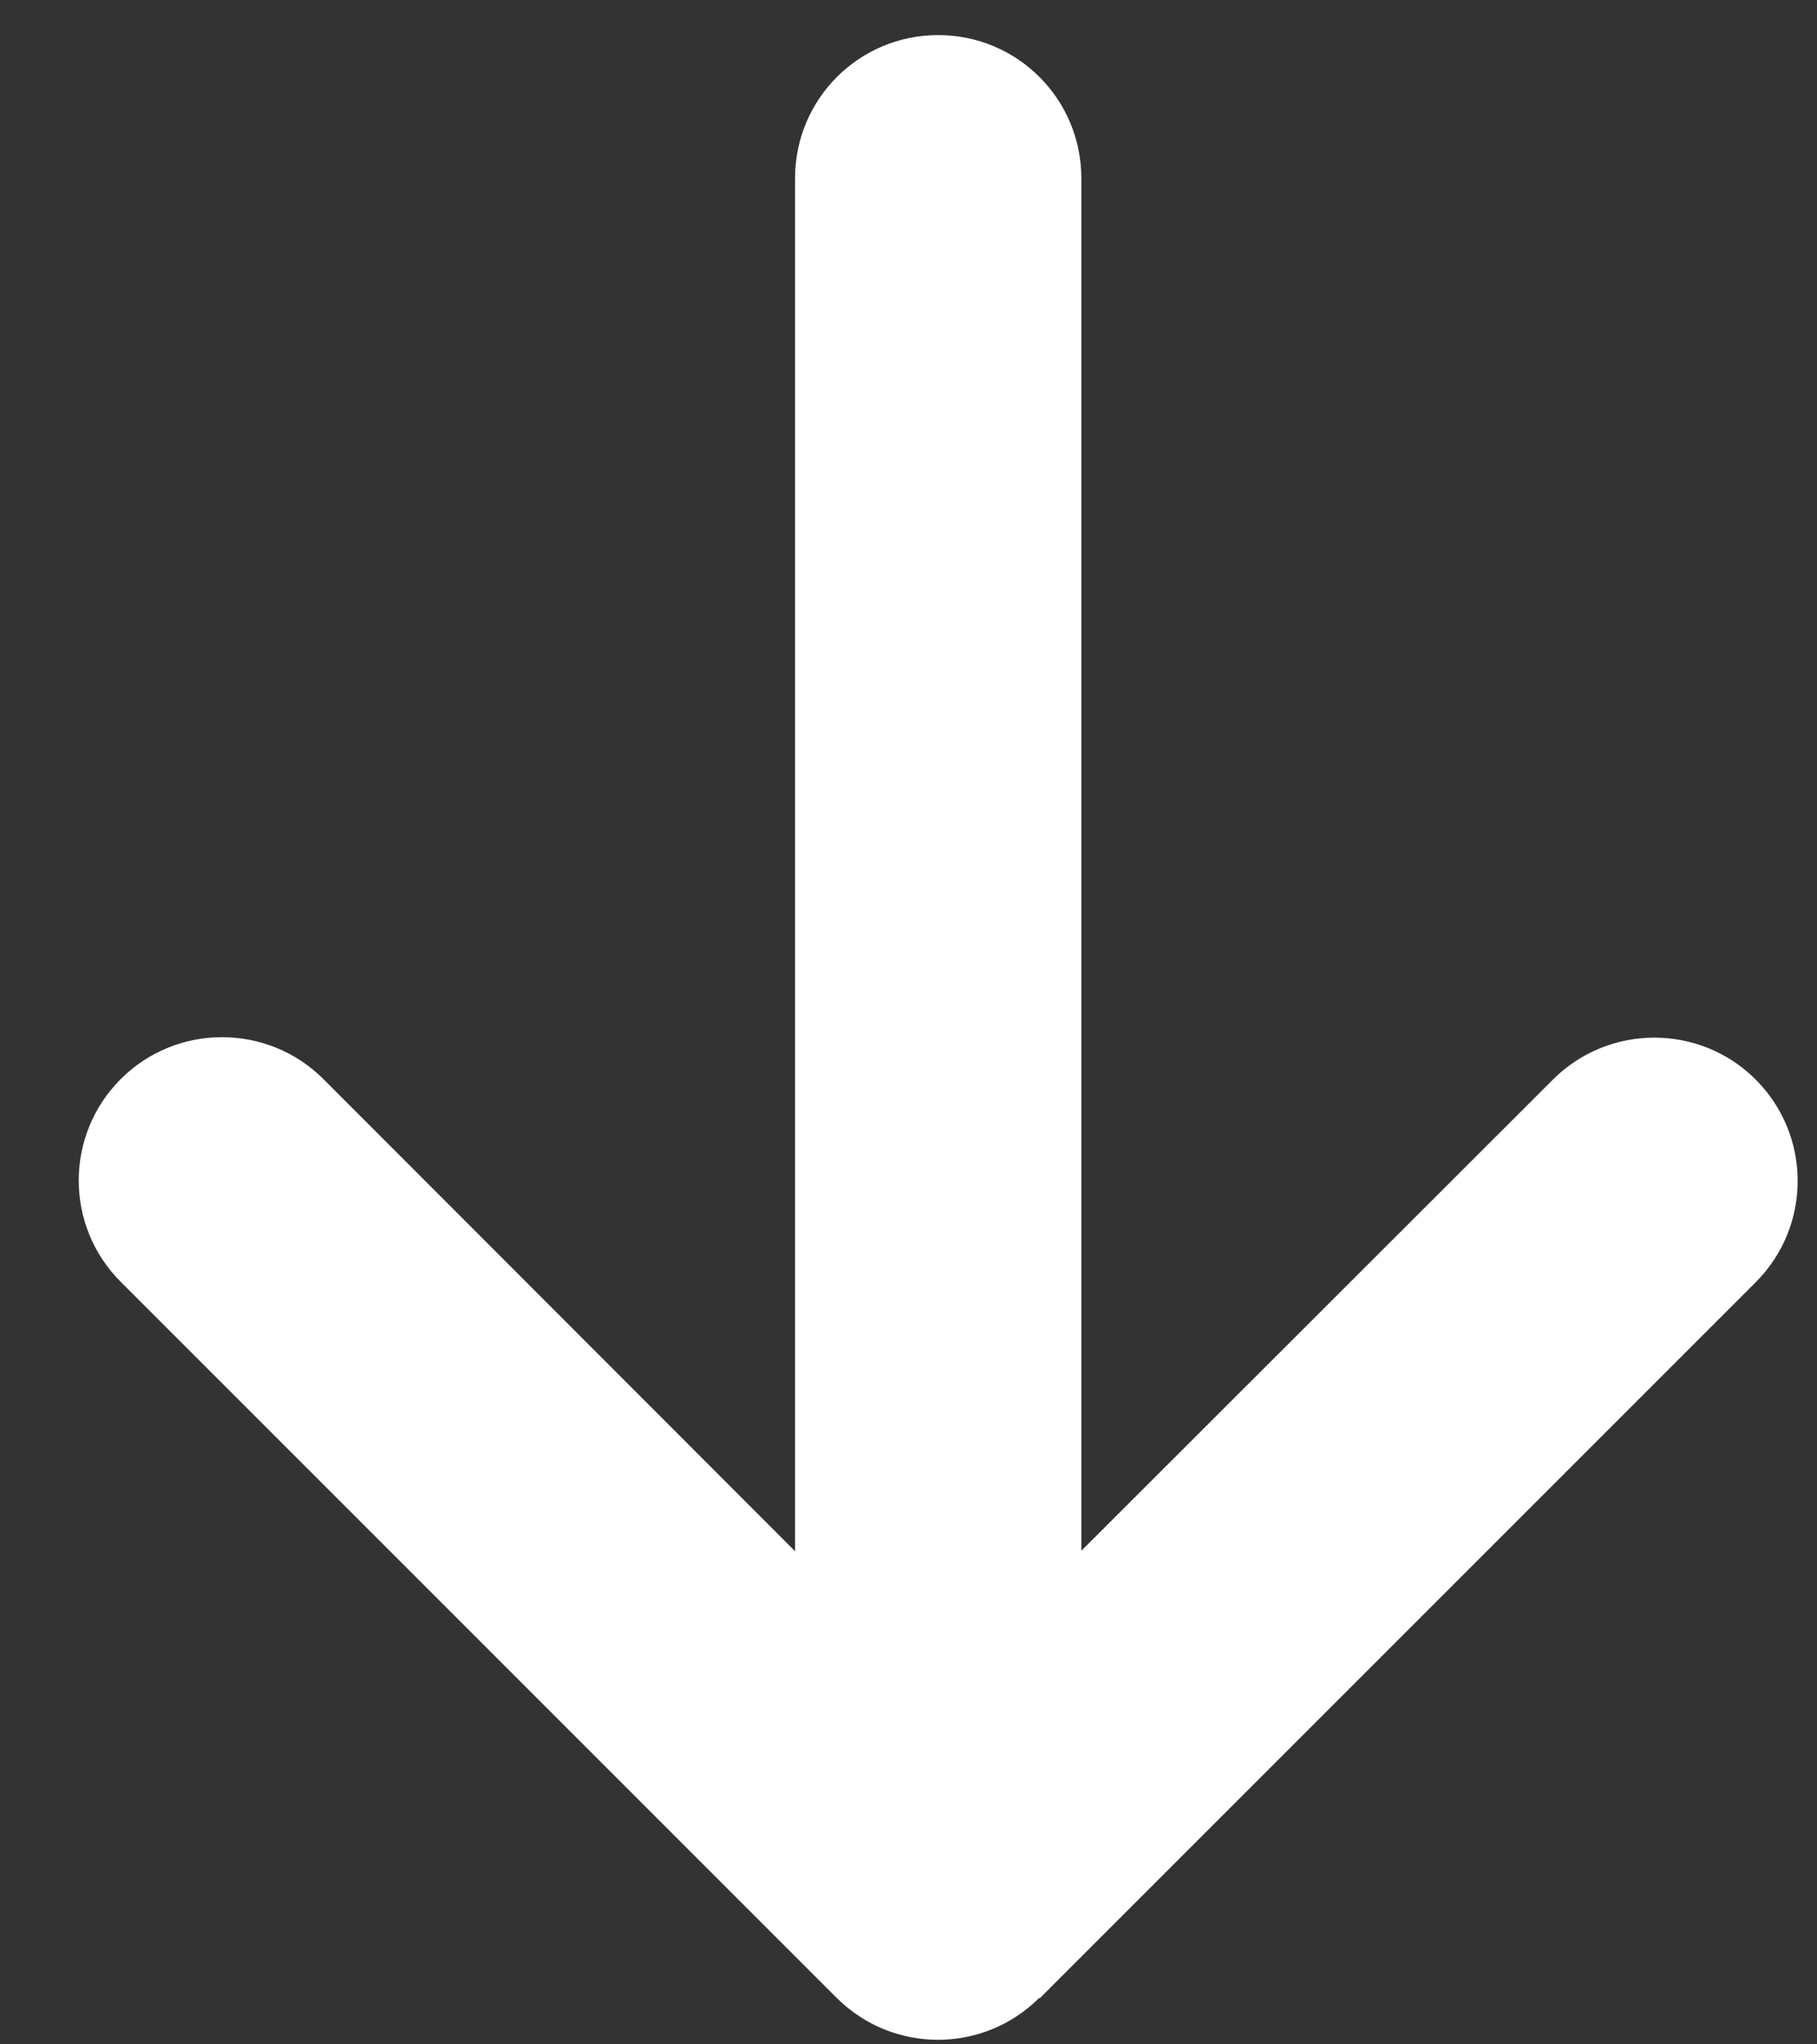 <svg width="16" height="18" viewBox="0 0 16 18" fill="none" xmlns="http://www.w3.org/2000/svg">
<rect x="0" y="0" width="16" height="18" fill="#333333" stroke="none"/>
<path d="M9.152 17.59C8.659 18.083 7.86 18.083 7.367 17.59L1.063 11.286C0.57 10.794 0.57 9.994 1.063 9.501C1.555 9.009 2.355 9.009 2.848 9.501L7.001 13.658L7.001 1.57C7.001 0.872 7.564 0.309 8.261 0.309C8.959 0.309 9.522 0.872 9.522 1.57L9.522 13.654L13.675 9.505C14.168 9.013 14.968 9.013 15.46 9.505C15.953 9.998 15.953 10.797 15.46 11.29L9.156 17.594L9.152 17.59Z" fill="white"/>
</svg>